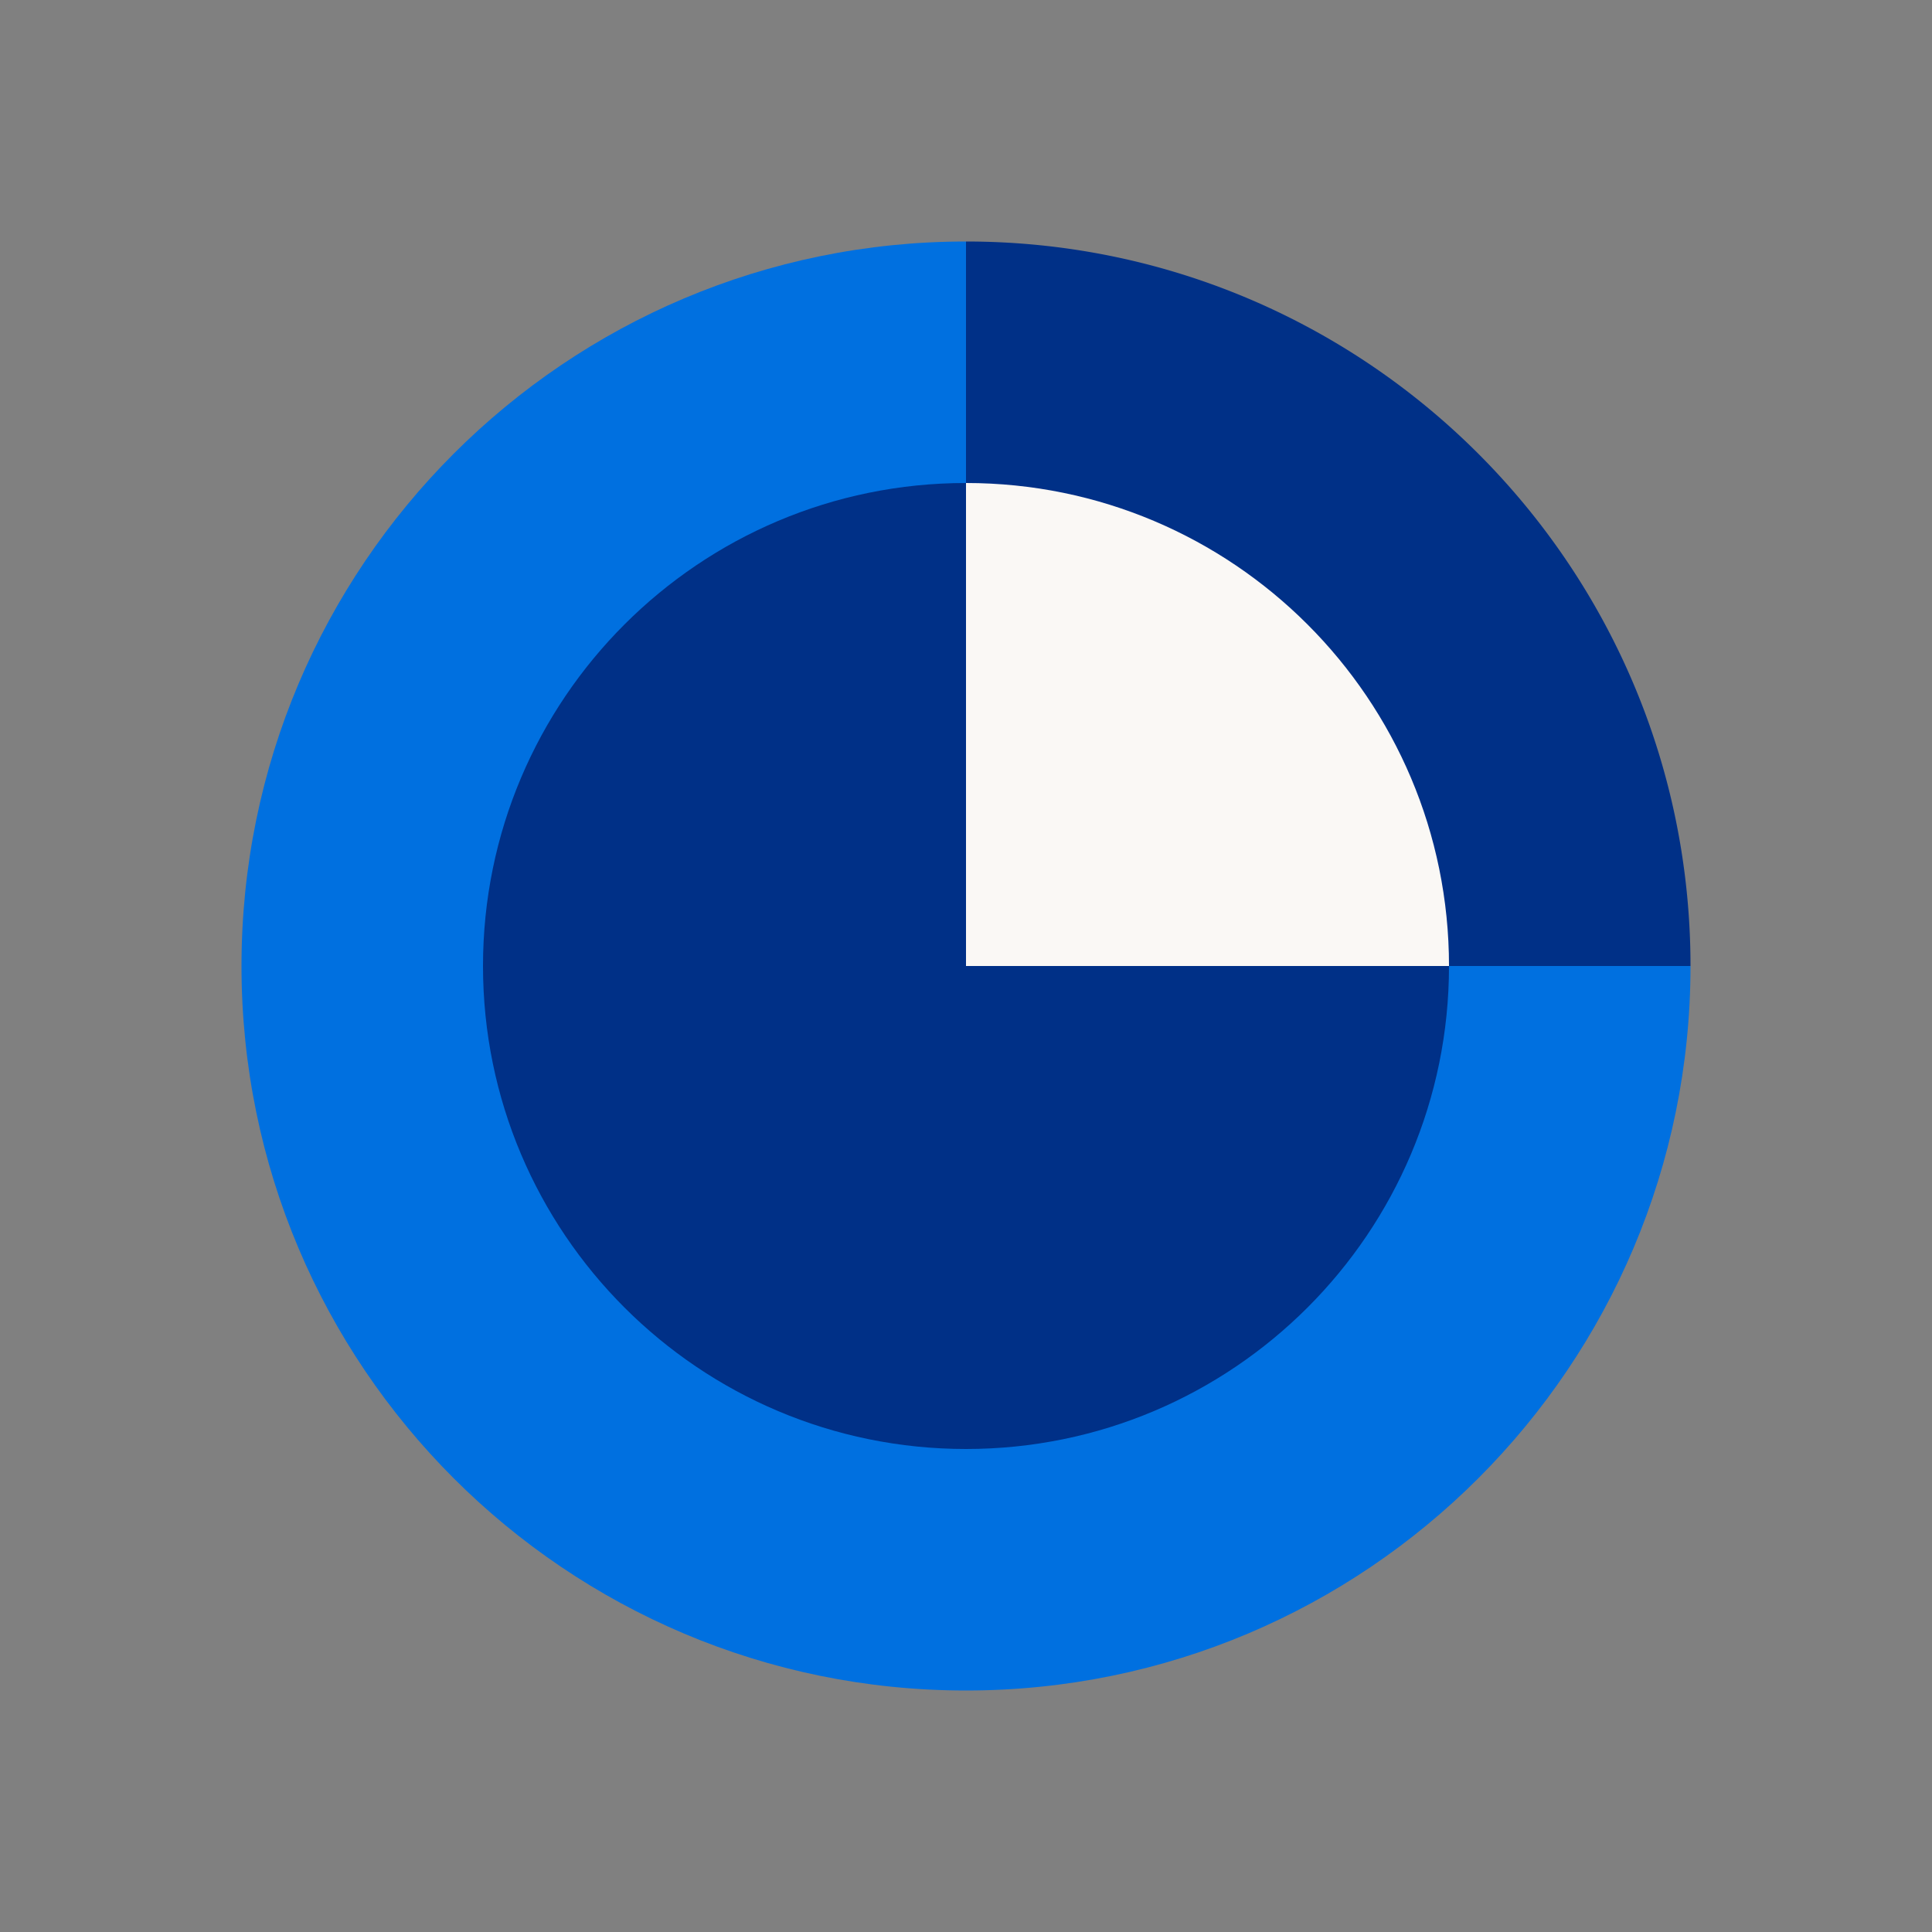 <svg xmlns="http://www.w3.org/2000/svg" width="96" height="96" fill="none"><rect width="100%" height="100%" fill="#808080" stroke="none"/><g fill="#0070e0"><path d="M12 48c0-19.882 16.118-36 36-36v36H12z"/><path d="M84 48c0 19.882-16.118 36-36 36V48h36z"/></g><path d="M48 12c19.882 0 36 16.118 36 36H52a4 4 0 0 1-4-4V12z" fill="#003087"/><path d="M48 84c-19.882 0-36-16.118-36-36h36v36z" fill="#0070e0"/><path d="M48 24c13.255 0 24 10.745 24 24H48V24z" fill="#faf8f5"/><g fill="#003087"><path d="M48 72c-13.255 0-24-10.745-24-24h24v24z"/><path d="M72 48c0 13.255-10.745 24-24 24V48h24z"/><path d="M24 48c0-13.255 10.745-24 24-24v24H24z"/></g></svg>